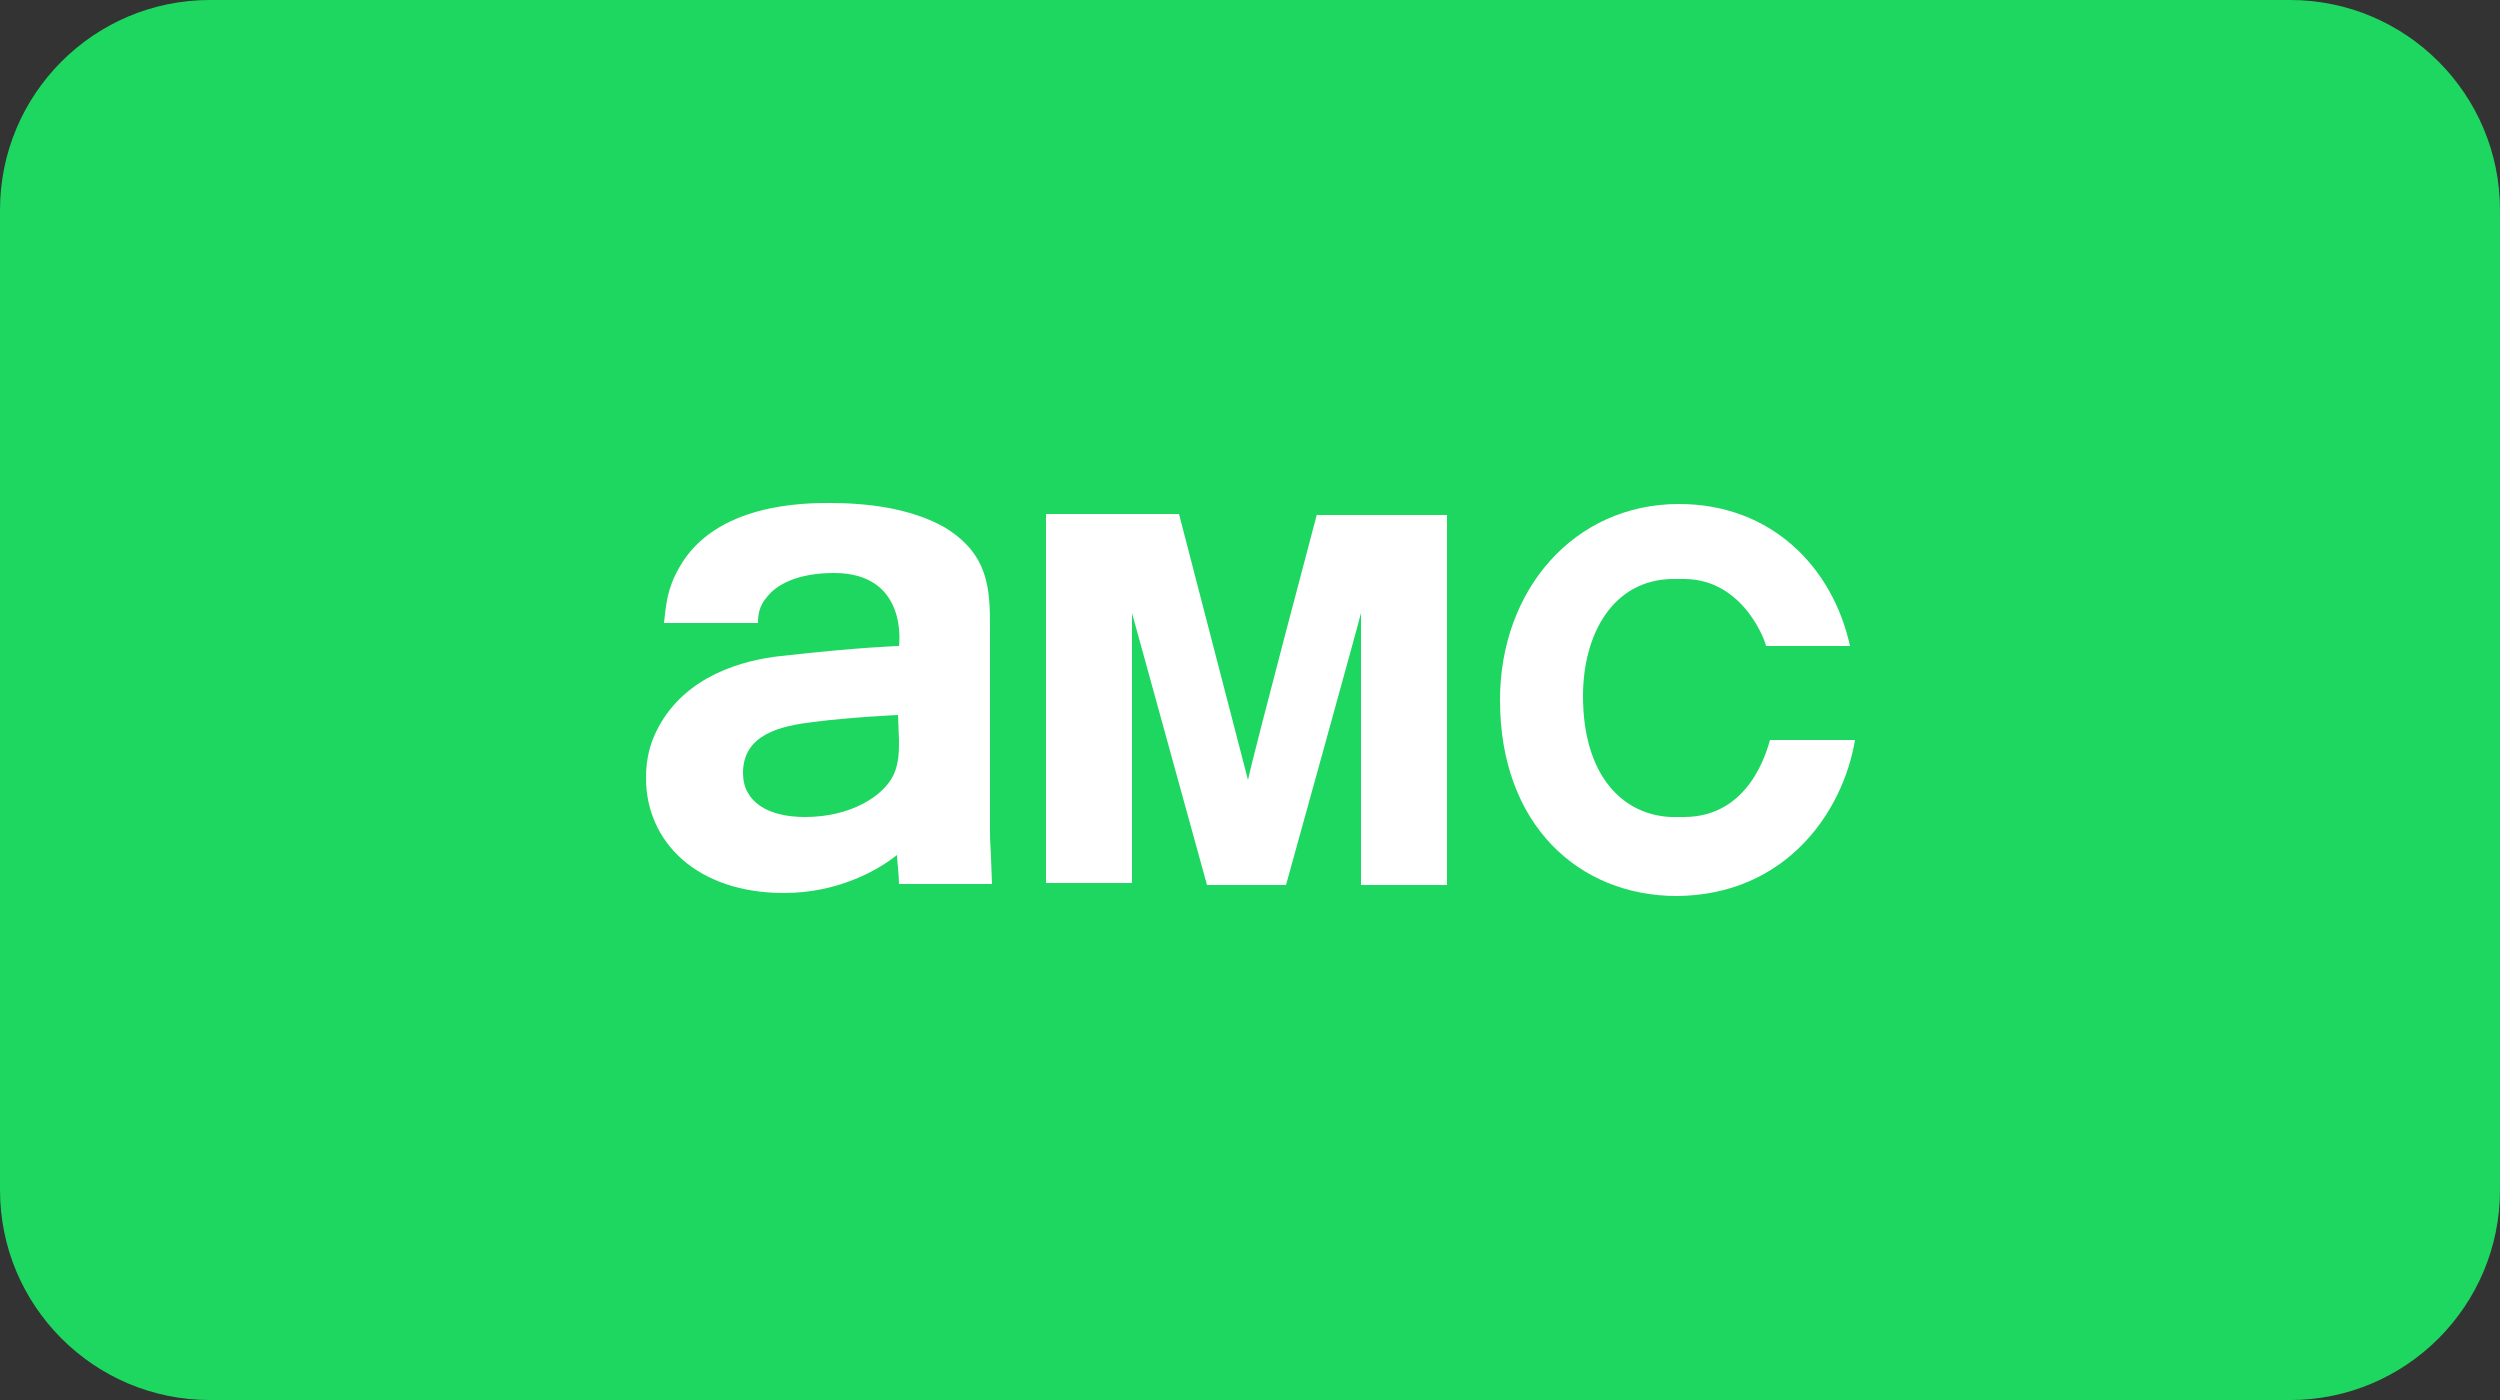 <svg xmlns:serif="http://www.serif.com/" xmlns="http://www.w3.org/2000/svg" xmlns:xlink="http://www.w3.org/1999/xlink" id="Layer_1" x="0px" y="0px" viewBox="0 0 250 140" style="enable-background:new 0 0 250 140;" xml:space="preserve"><rect x="0" y="0" width="250" height="140" fill="#333333" stroke="none"/><style type="text/css">	.st0{fill:none;}	.st1{fill-rule:evenodd;clip-rule:evenodd;fill:#1ED760;}	.st2{fill:#FFFFFF;}</style><rect class="st0" width="250" height="140"></rect><g transform="matrix(0.648,0,0,0.18,0,0)">	<path class="st1" d="M385.8,116.7C385.8,52.3,371.3,0,353.4,0h-321C14.5,0,0,52.3,0,116.7v544.4c0,64.4,14.5,116.7,32.4,116.7h321  c17.9,0,32.4-52.3,32.4-116.7V116.7z"></path></g><g>	<path id="XMLID_4_" class="st2" d="M131.7,51.4c0,0-6.4,24.1-6.9,26.6l-6.9-26.6h-13.3v36.9h8.6V61.3l7.5,27.2h7.9  c0,0,7.3-26.3,7.5-27.2v27.2h8.6v-37H131.7z"></path>	<path id="XMLID_7_" class="st2" d="M99,82.5V62.8c0-3.9-0.1-7.4-4.6-10.1c-3.4-1.9-7.7-2.4-11.4-2.4c-2.5,0-11.5,0-15.1,6.5  c-1.2,2.1-1.3,3.7-1.5,5.5l0,0l0,0l0,0h9.4c0-0.8,0.1-1.7,0.9-2.6c0.9-1.2,3-2.4,6.7-2.4c7.5,0,6.5,7.3,6.5,7.3s-3.8,0.1-11.8,1  c-3.7,0.4-9.5,1.9-12.3,7.2c-0.8,1.5-1.2,3.1-1.2,5c0,6.4,5.1,11.5,13.8,11.5c5.3,0,9.3-2.2,11.3-3.8c0,0.5,0.2,2,0.2,2.9h9.3  C99,82.5,99,85.2,99,82.5 M89.9,74c0,1.1,0,2.2-0.5,3.4c-1,2.2-4.3,4.3-8.9,4.3c-3.7,0-6.2-1.5-6.2-4.4c0-3.9,3.8-4.7,7-5.1  c4-0.5,8.5-0.7,8.5-0.7L89.9,74L89.9,74z"></path>	<path id="XMLID_8_" class="st2" d="M185.5,74H177c-0.3,1-2,7.7-8.6,7.7c-0.1,0-1.2,0-1.3,0c-4.8-0.2-8.8-4.1-8.8-12.1  c0-6.2,3-11.6,8.9-11.7h1.2c6,0,8.2,6.4,8.2,6.7h8.4c-1.7-7.8-7.8-14.2-17.1-14.2c-10.5,0-17.9,8.6-17.9,19.6  c0,12.5,7.9,19.6,17.7,19.6C178.6,89.5,184.3,81.2,185.5,74"></path></g></svg>